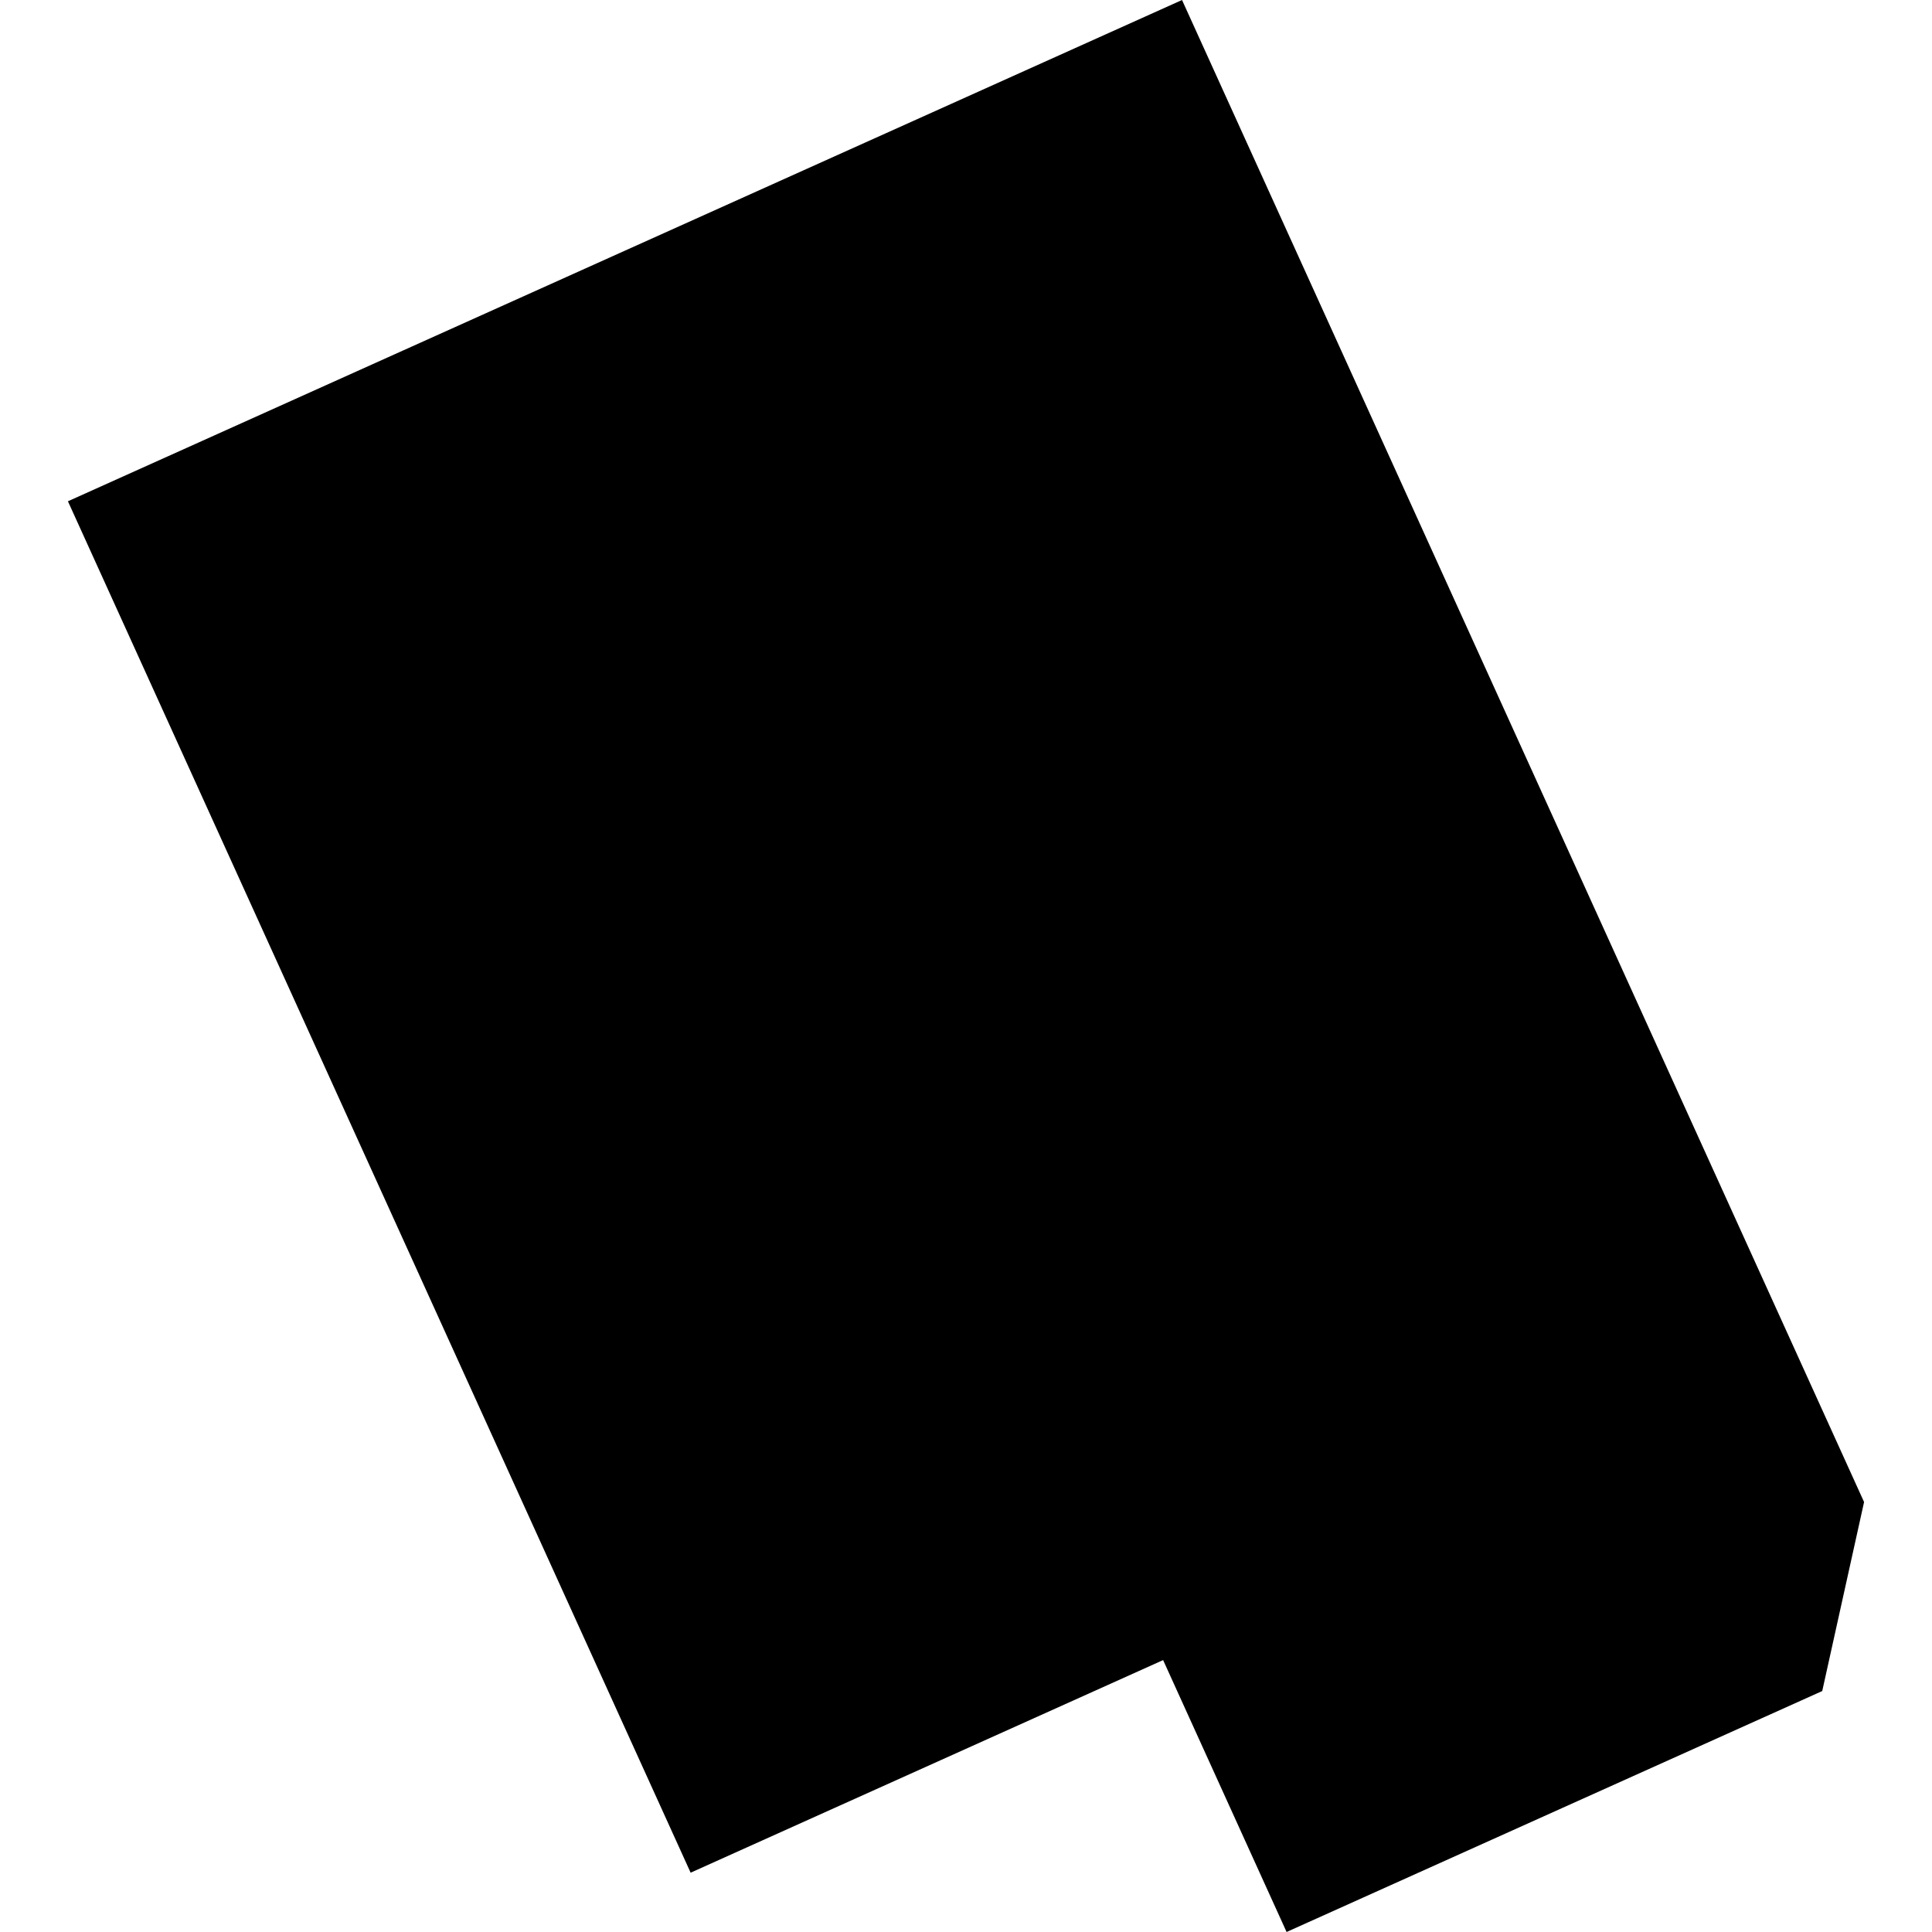 <?xml version="1.0" encoding="utf-8" standalone="no"?>
<!DOCTYPE svg PUBLIC "-//W3C//DTD SVG 1.1//EN"
  "http://www.w3.org/Graphics/SVG/1.1/DTD/svg11.dtd">
<!-- Created with matplotlib (https://matplotlib.org/) -->
<svg height="288pt" version="1.1" viewBox="0 0 288 288" width="288pt" xmlns="http://www.w3.org/2000/svg" xmlns:xlink="http://www.w3.org/1999/xlink">
 <defs>
  <style type="text/css">
*{stroke-linecap:butt;stroke-linejoin:round;}
  </style>
 </defs>
 <g id="figure_1">
  <g id="patch_1">
   <path d="M 0 288 
L 288 288 
L 288 0 
L 0 0 
z
" style="fill:none;opacity:0;"/>
  </g>
  <g id="axes_1">
   <g id="PatchCollection_1">
    <path clip-path="url(#p5d62f374e4)" d="M 10.126 74.725 
L 176.202 0 
L 277.874 223.906 
L 271.637 252.08 
L 191.79 288 
L 173.384 247.467 
L 102.952 279.159 
L 10.126 74.725 
"/>
   </g>
  </g>
 </g>
 <defs>
  <clipPath id="p5d62f374e4">
   <rect height="288" width="267.748" x="10.126" y="0"/>
  </clipPath>
 </defs>
</svg>
